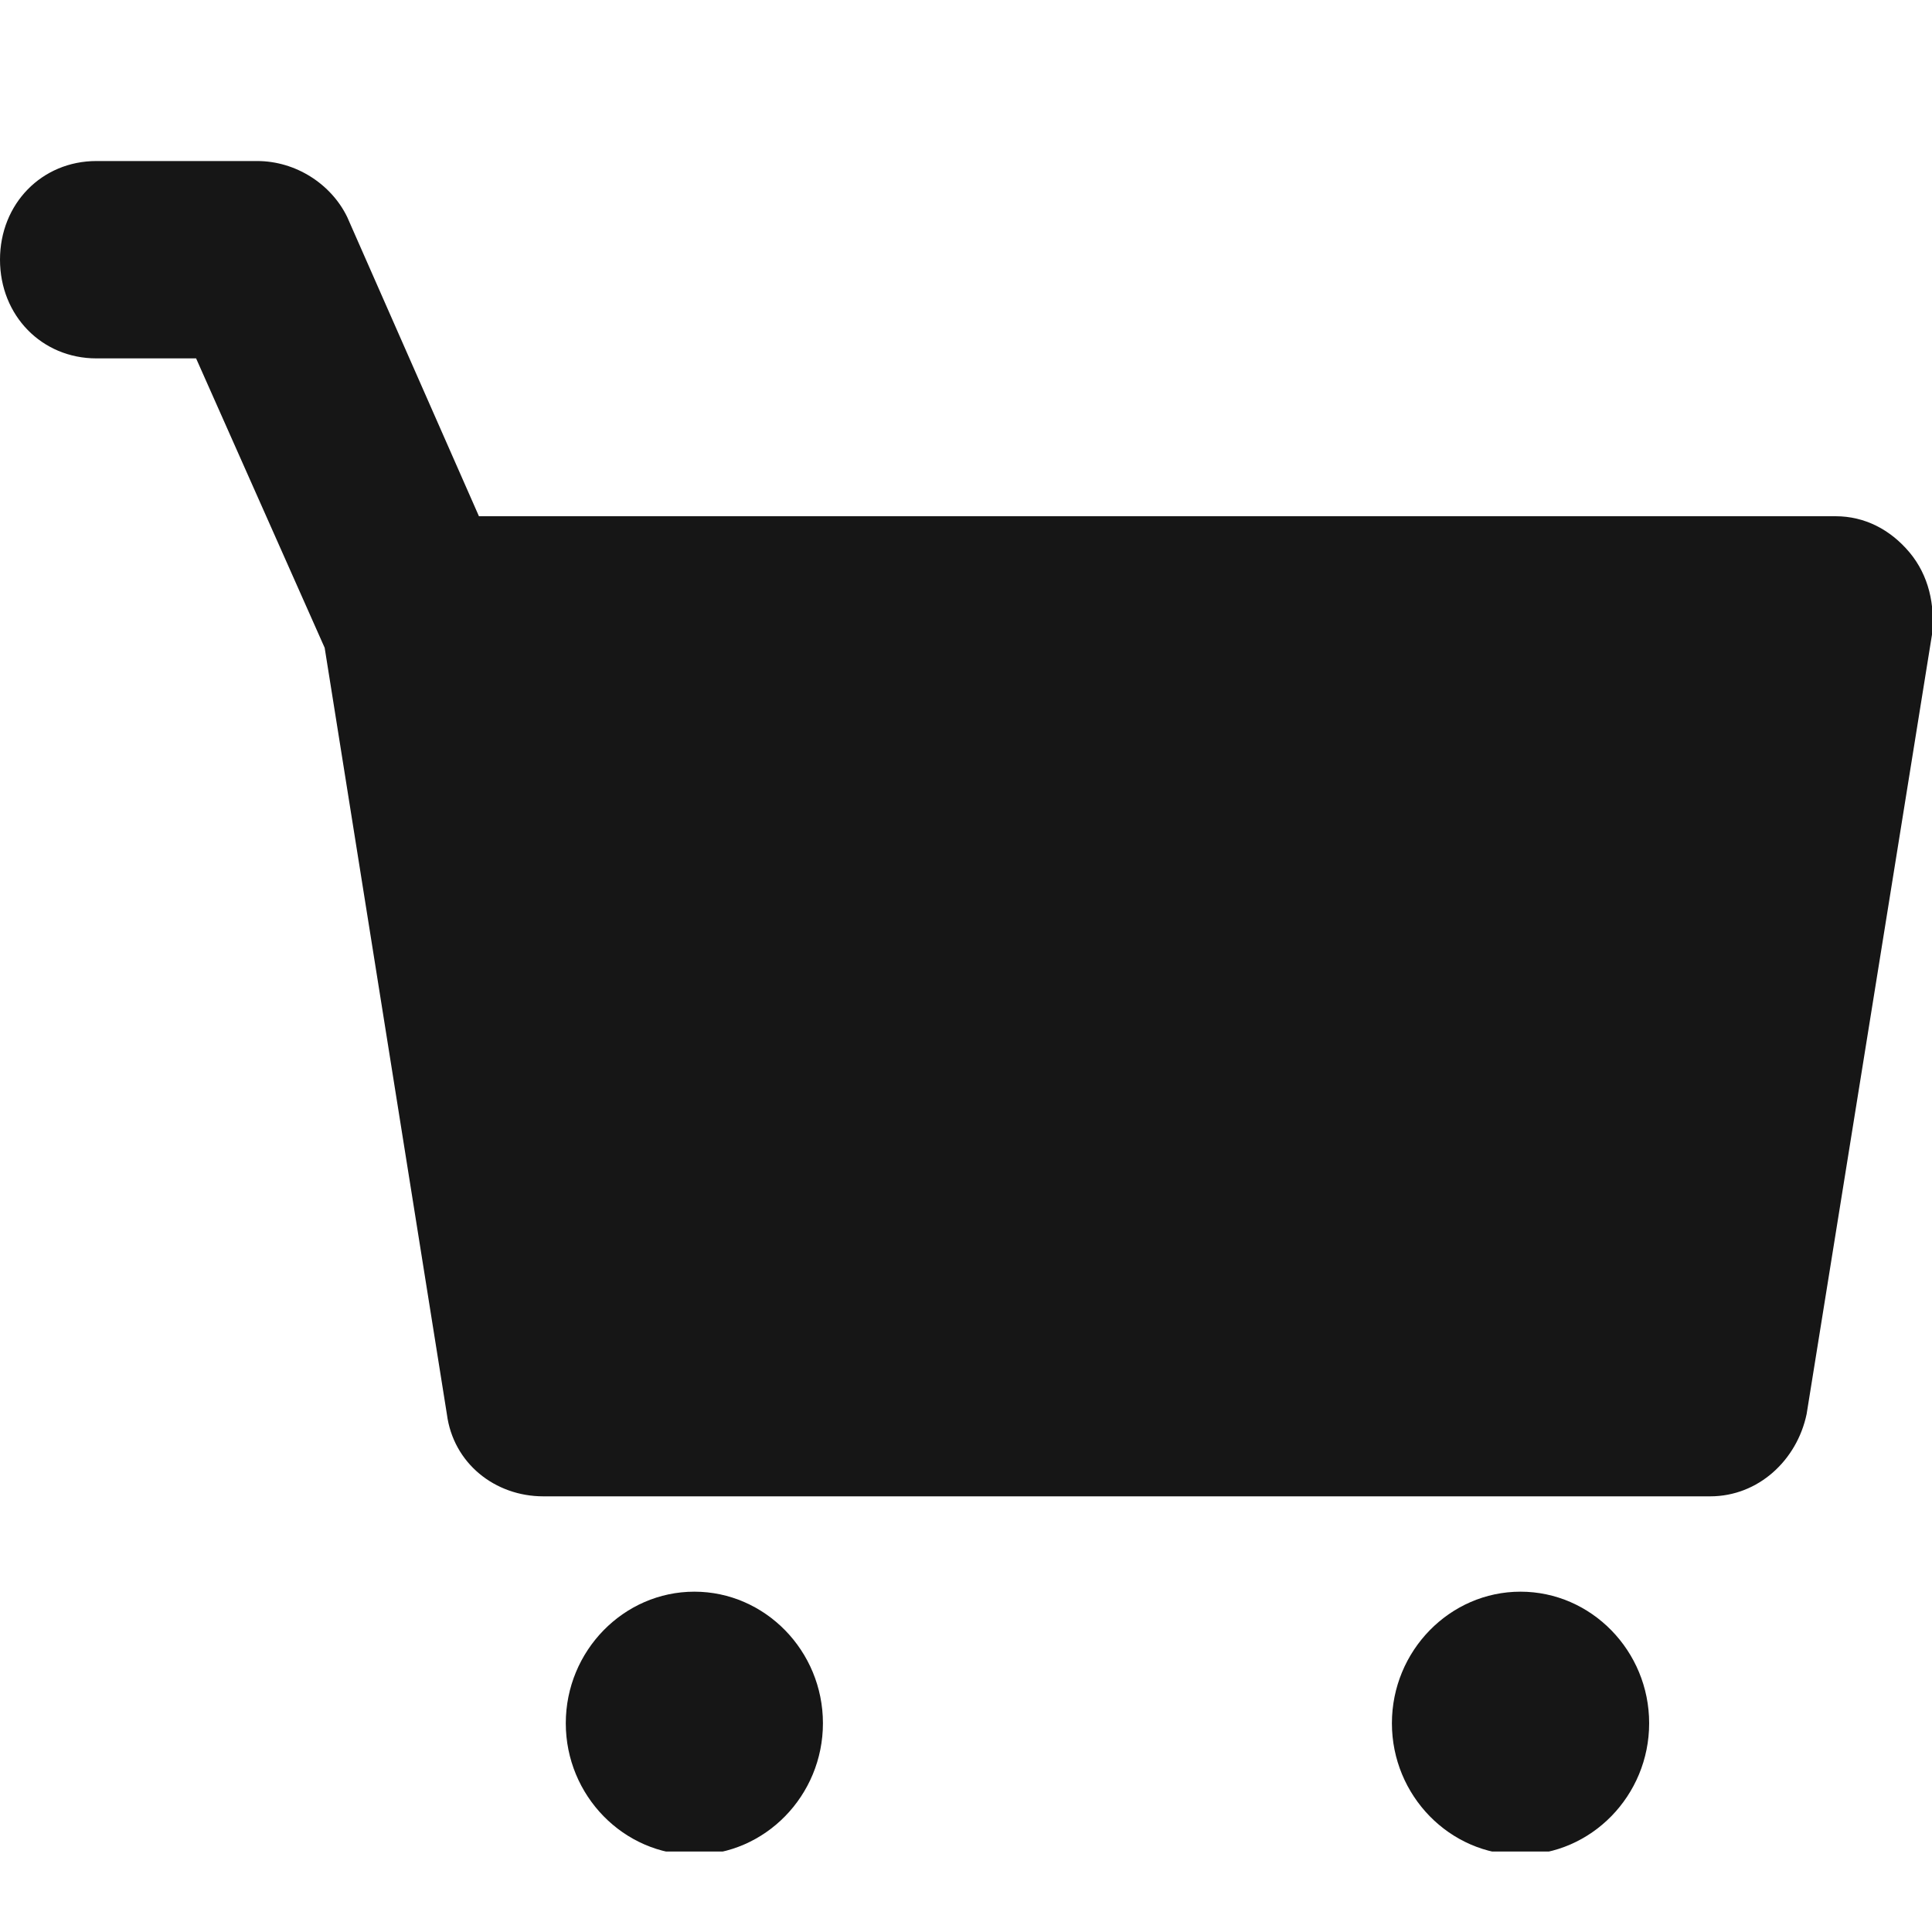 <?xml version="1.0" encoding="UTF-8"?> <svg xmlns="http://www.w3.org/2000/svg" width="20" height="20" viewBox="0 0 20 20" fill="none"><g clip-path="url(#clip0_181_37)"><path d="M19.767 5.718C19.567 5.48 19.301 5.344 19.002 5.344H4.958L3.594 2.246C3.428 1.905 3.062 1.667 2.662 1.667H0.998C0.433 1.667 0 2.109 0 2.688C0 3.267 0.433 3.71 0.998 3.71H2.03L3.361 6.706L4.626 14.639C4.692 15.149 5.125 15.49 5.624 15.49H17.704C18.203 15.49 18.602 15.115 18.702 14.639L20 6.569C20.033 6.263 19.967 5.957 19.767 5.718Z" fill="#161616"></path><path d="M7.188 16.477C6.456 16.477 5.857 17.09 5.857 17.839C5.857 18.588 6.456 19.201 7.188 19.201C7.92 19.201 8.519 18.588 8.519 17.839C8.519 17.09 7.92 16.477 7.188 16.477Z" fill="#161616"></path><path d="M15.74 16.477C15.008 16.477 14.409 17.09 14.409 17.839C14.409 18.588 15.008 19.201 15.74 19.201C16.473 19.201 17.072 18.588 17.072 17.839C17.072 17.09 16.473 16.477 15.74 16.477Z" fill="#161616"></path></g><defs><clipPath id="clip0_181_37"><rect width="20" height="17.5" fill="white" transform="translate(0 1.667)"></rect></clipPath></defs></svg> 